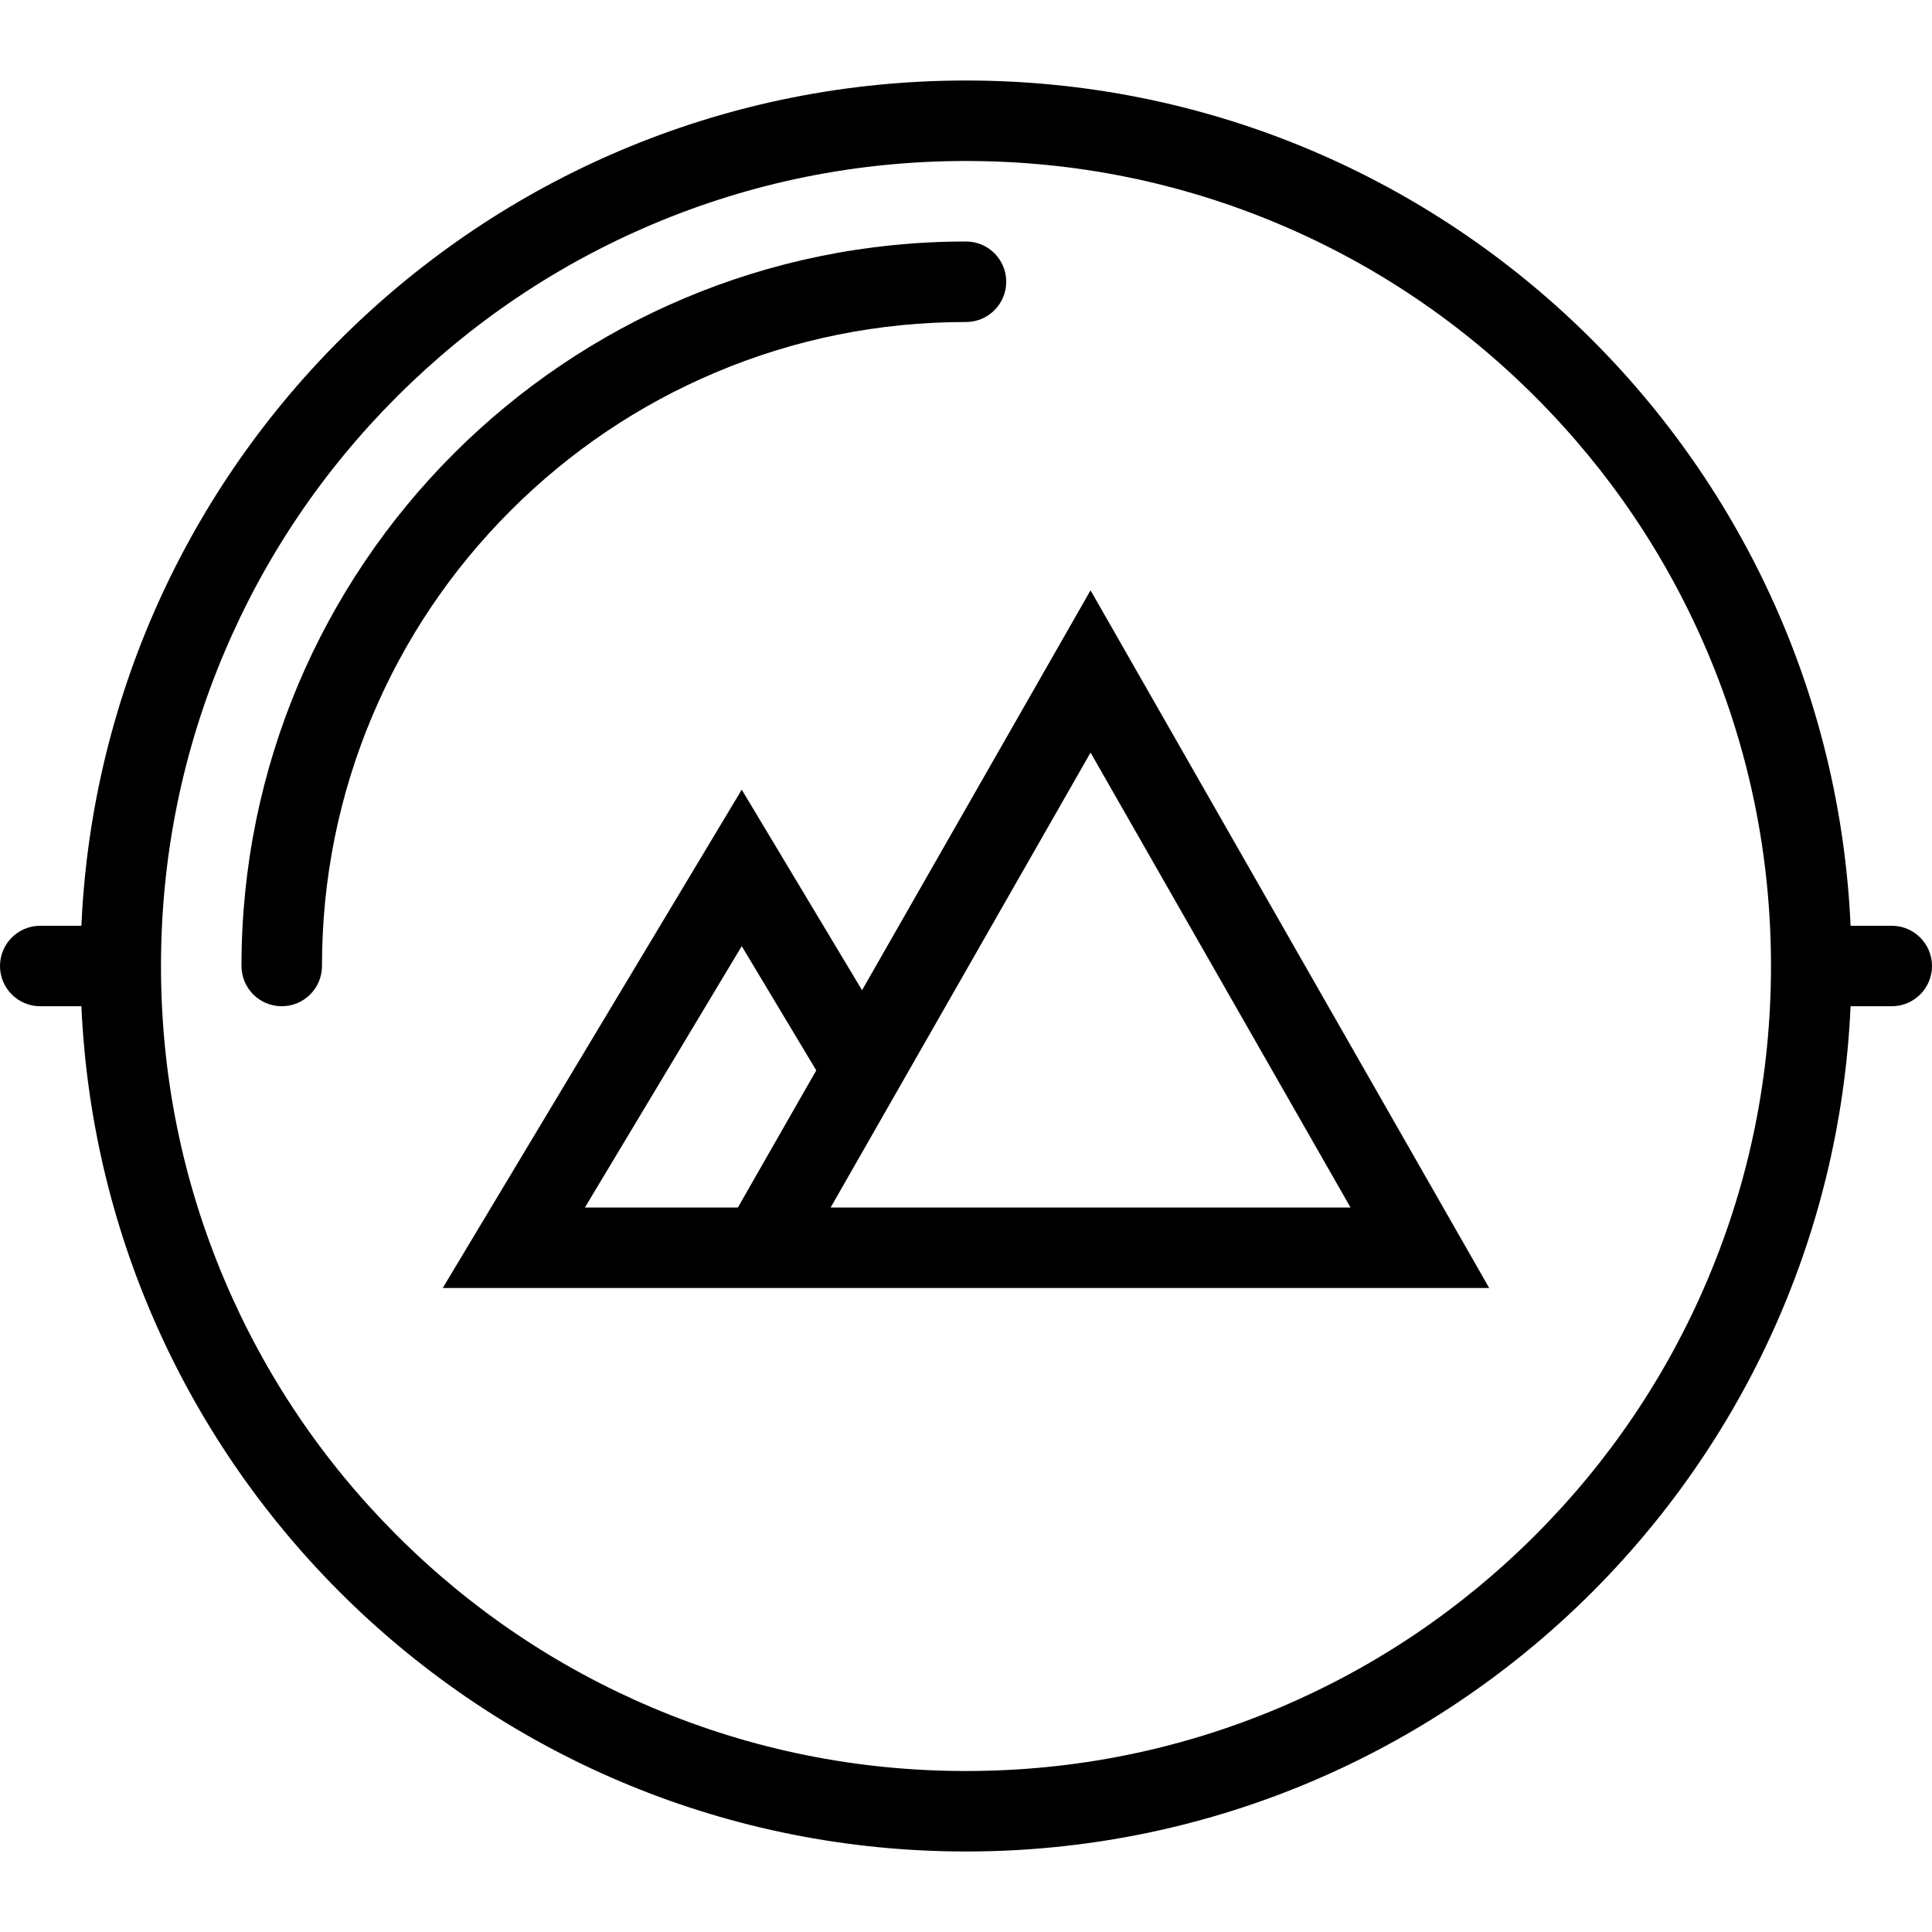 <?xml version="1.0" encoding="UTF-8"?> <!-- Generator: Adobe Illustrator 19.0.0, SVG Export Plug-In . SVG Version: 6.00 Build 0) --> <svg xmlns="http://www.w3.org/2000/svg" xmlns:xlink="http://www.w3.org/1999/xlink" id="Layer_1" x="0px" y="0px" viewBox="0 0 512 512" style="enable-background:new 0 0 512 512;" xml:space="preserve"> <g> <g> <path d="M501.328,245.336h-10.906c-5.578-124.656-108.391-224-234.422-224s-228.852,99.344-234.43,224H10.664 C4.773,245.336,0,250.109,0,256s4.773,10.664,10.664,10.664H21.57c5.578,124.656,108.398,224,234.43,224 s228.844-99.344,234.422-224h10.906c5.891,0,10.672-4.773,10.672-10.664S507.219,245.336,501.328,245.336z M452.562,339.031 c-10.734,25.398-26.125,48.219-45.719,67.82c-19.594,19.594-42.406,34.984-67.812,45.727 c-26.289,11.117-54.227,16.758-83.031,16.758c-28.812,0-56.75-5.641-83.039-16.758c-25.398-10.742-48.219-26.133-67.812-45.727 c-19.602-19.602-34.984-42.422-45.727-67.82C48.297,312.742,42.664,284.812,42.664,256s5.633-56.742,16.758-83.031 c10.742-25.398,26.125-48.219,45.727-67.82c19.594-19.594,42.414-34.984,67.812-45.727C199.25,48.305,227.188,42.664,256,42.664 c28.805,0,56.742,5.641,83.031,16.758c25.406,10.742,48.219,26.133,67.812,45.727c19.594,19.602,34.984,42.422,45.719,67.82 c11.125,26.289,16.766,54.219,16.766,83.031S463.688,312.742,452.562,339.031z"></path> </g> </g> <g> <g> <path d="M255.992,64c0,0,0,0-0.008,0C149.953,64.008,64,149.961,63.992,256H64c0,5.891,4.773,10.664,10.664,10.664 S85.328,261.891,85.328,256v-0.008c0-23.047,4.508-45.391,13.406-66.414c8.594-20.32,20.898-38.578,36.578-54.258 C151,119.641,169.25,107.328,189.57,98.734c21.023-8.891,43.375-13.398,66.422-13.398c5.898,0,10.672-4.781,10.672-10.672 S261.891,64,255.992,64z"></path> </g> </g> <g> <g> <path d="M289.008,156.445l-60.555,105.969l-31.883-53.141l-79.242,132.062h66.031h92.445h118.852L289.008,156.445z M195.547,320 h-40.539l41.562-69.266l19.75,32.922L195.547,320z M220.125,320l68.883-120.555L357.906,320H220.125z"></path> </g> </g> <g> </g> <g> </g> <g> </g> <g> </g> <g> </g> <g> </g> <g> </g> <g> </g> <g> </g> <g> </g> <g> </g> <g> </g> <g> </g> <g> </g> <g> </g> </svg> 